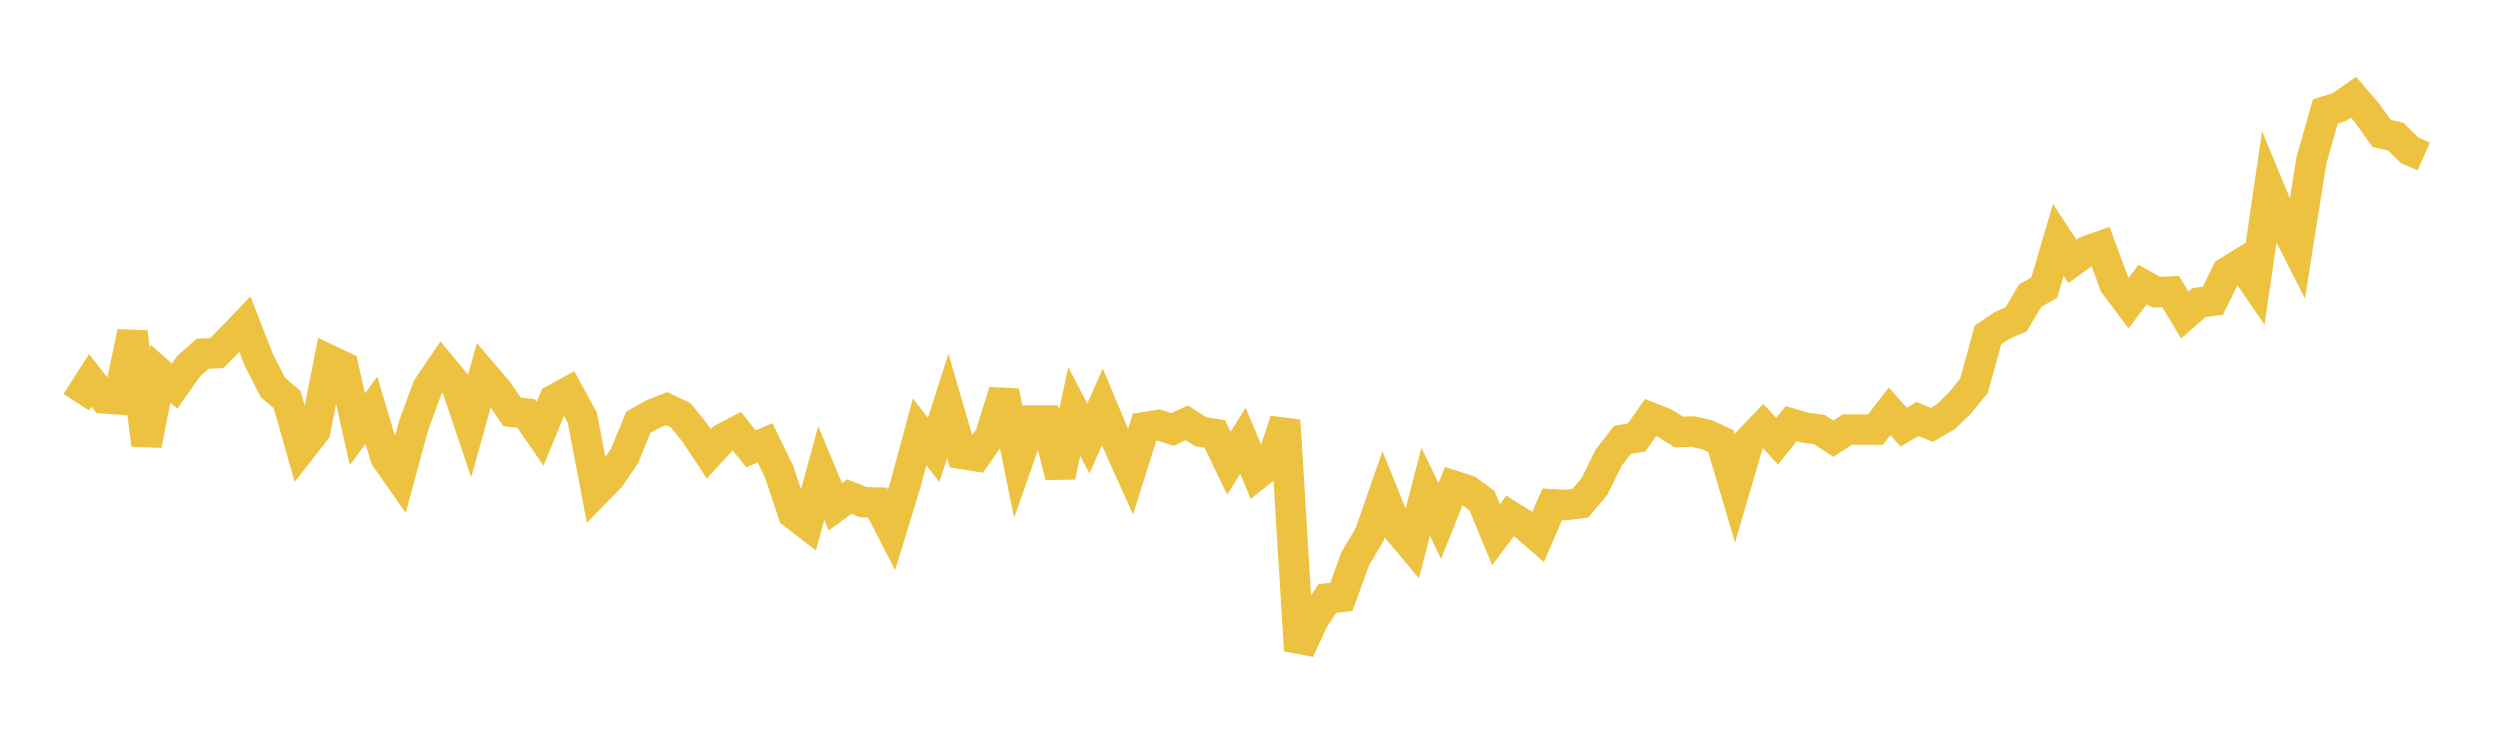 <svg width="164" height="48" xmlns="http://www.w3.org/2000/svg" xmlns:xlink="http://www.w3.org/1999/xlink"><path fill="none" stroke="rgb(237,194,64)" stroke-width="2" d="M5,26.385L5.922,24.95L6.844,26.128L7.766,26.197L8.689,21.793L9.611,29.187L10.533,24.516L11.455,25.324L12.377,24.017L13.299,23.207L14.222,23.163L15.144,22.228L16.066,21.268L16.988,23.63L17.91,25.43L18.832,26.203L19.754,29.447L20.677,28.266L21.599,23.614L22.521,24.053L23.443,28.16L24.365,26.911L25.287,30.003L26.21,31.322L27.132,27.92L28.054,25.415L28.976,24.063L29.898,25.176L30.82,27.91L31.743,24.586L32.665,25.66L33.587,27.014L34.509,27.123L35.431,28.463L36.353,26.211L37.275,25.709L38.198,27.392L39.12,32.223L40.042,31.281L40.964,29.916L41.886,27.695L42.808,27.172L43.731,26.807L44.653,27.243L45.575,28.381L46.497,29.775L47.419,28.77L48.341,28.288L49.263,29.441L50.186,29.053L51.108,30.936L52.03,33.701L52.952,34.411L53.874,31.031L54.796,33.245L55.719,32.575L56.641,32.942L57.563,32.969L58.485,34.759L59.407,31.745L60.329,28.335L61.251,29.517L62.174,26.624L63.096,29.778L64.018,29.925L64.94,28.616L65.862,25.68L66.784,30.219L67.707,27.588L68.629,27.588L69.551,31.249L70.473,26.997L71.395,28.763L72.317,26.7L73.24,28.91L74.162,30.953L75.084,28.027L76.006,27.88L76.928,28.175L77.85,27.734L78.772,28.322L79.695,28.471L80.617,30.386L81.539,28.913L82.461,31.119L83.383,30.382L84.305,27.584L85.228,42.671L86.15,40.675L87.072,39.262L87.994,39.155L88.916,36.627L89.838,35.08L90.76,32.434L91.683,34.706L92.605,35.809L93.527,32.261L94.449,34.182L95.371,31.868L96.293,32.163L97.216,32.838L98.138,35.072L99.06,33.845L99.982,34.42L100.904,35.219L101.826,33.081L102.749,33.129L103.671,33.007L104.593,31.919L105.515,30.039L106.437,28.852L107.359,28.7L108.281,27.389L109.204,27.757L110.126,28.338L111.048,28.307L111.97,28.513L112.892,28.941L113.814,32.055L114.737,28.912L115.659,27.952L116.581,28.943L117.503,27.786L118.425,28.056L119.347,28.179L120.269,28.775L121.192,28.178L122.114,28.181L123.036,28.18L123.958,26.986L124.88,28.022L125.802,27.485L126.725,27.874L127.647,27.334L128.569,26.443L129.491,25.307L130.413,21.969L131.335,21.349L132.257,20.95L133.18,19.387L134.102,18.875L135.024,15.734L135.946,17.144L136.868,16.475L137.79,16.149L138.713,18.651L139.635,19.879L140.557,18.665L141.479,19.17L142.401,19.127L143.323,20.663L144.246,19.851L145.168,19.725L146.09,17.851L147.012,17.283L147.934,18.631L148.856,12.336L149.778,14.559L150.701,16.382L151.623,10.548L152.545,7.305L153.467,7.019L154.389,6.377L155.311,7.452L156.234,8.755L157.156,8.963L158.078,9.862L159,10.266"></path></svg>